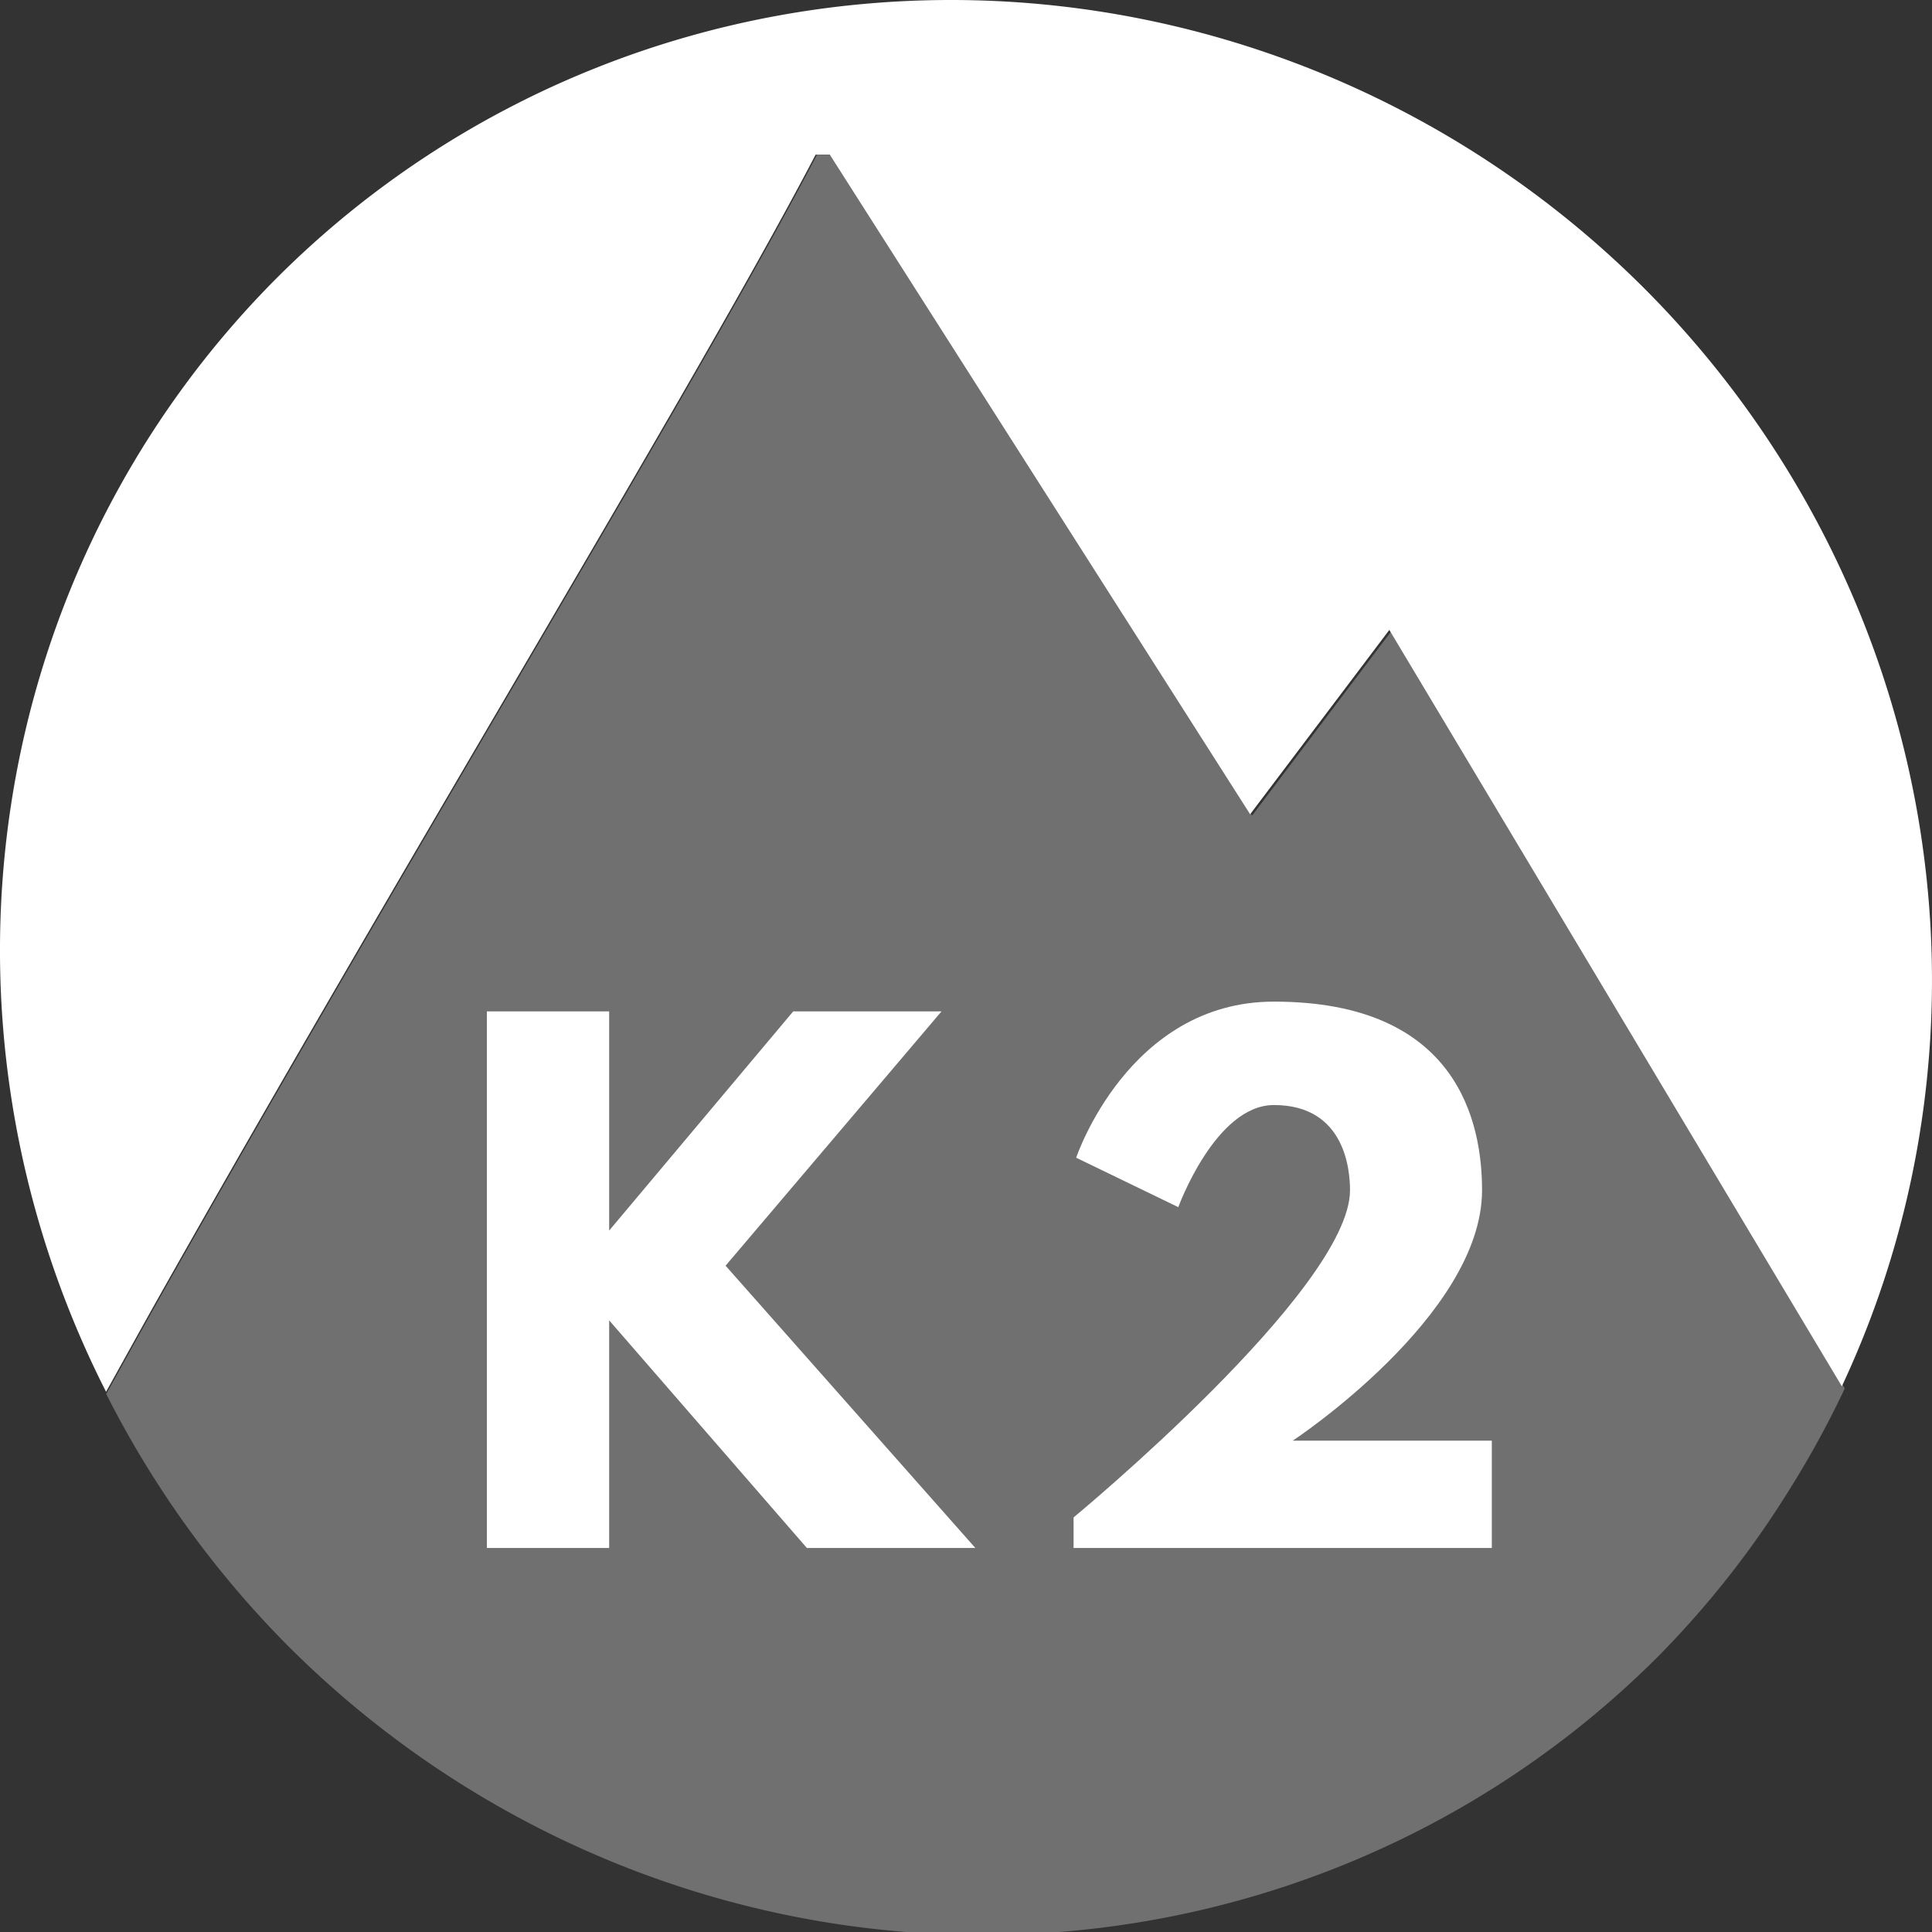 <?xml version="1.0" encoding="UTF-8" standalone="no"?>
<!-- Created with Inkscape (http://www.inkscape.org/) -->

<svg
   xmlns:dc="http://purl.org/dc/elements/1.1/"
   xmlns:cc="http://creativecommons.org/ns#"
   xmlns:rdf="http://www.w3.org/1999/02/22-rdf-syntax-ns#"
   xmlns:svg="http://www.w3.org/2000/svg"
   xmlns="http://www.w3.org/2000/svg"
   xmlns:sodipodi="http://sodipodi.sourceforge.net/DTD/sodipodi-0.dtd"
   xmlns:inkscape="http://www.inkscape.org/namespaces/inkscape"
   width="134.938mm"
   height="134.938mm"
   viewBox="0 0 134.938 134.938"
   version="1.1"
   id="svg958"
   inkscape:version="0.92.4 5da689c313, 2019-01-14"
   sodipodi:docname="logo.svg">
  <rect x="0" y="0" width="134.938" height="134.938" fill="#333333" stroke="none"/>
  <defs
     id="defs952" />
  <sodipodi:namedview
     id="base"
     pagecolor="#ffffff"
     bordercolor="#666666"
     borderopacity="1.0"
     inkscape:pageopacity="0.0"
     inkscape:pageshadow="2"
     inkscape:zoom="1.1968098"
     inkscape:cx="257.8803"
     inkscape:cy="135.48718"
     inkscape:document-units="mm"
     inkscape:current-layer="layer1"
     showgrid="false"
     inkscape:pagecheckerboard="true"
     fit-margin-top="0"
     fit-margin-left="0"
     fit-margin-right="0"
     fit-margin-bottom="0"
     inkscape:window-width="3840"
     inkscape:window-height="2116"
     inkscape:window-x="0"
     inkscape:window-y="23"
     inkscape:window-maximized="1" />
  <g
     inkscape:label="Layer 1"
     inkscape:groupmode="layer"
     id="layer1"
     transform="translate(-17.105,-45.709)">
    <path
       style="opacity:0.3;fill:#ffffff;fill-opacity:1;stroke:none;stroke-width:2.595;stroke-linecap:round;stroke-linejoin:round;stroke-miterlimit:4;stroke-dasharray:none;stroke-opacity:1"
       d="M 215.307 40.828 C 210.95 49.173 205.687 58.835 199.668 69.609 C 193.649 80.384 186.875 92.274 179.5 105.078 C 164.75 130.687 147.593 159.954 129.252 191.279 C 110.911 222.605 91.386 255.988 71.9 289.83 C 62.158 306.751 52.425 323.786 42.855 340.736 C 37.791 349.706 32.953 358.512 28.002 367.404 A 257.083 253.076 43.748 0 0 41.596 391.129 A 257.083 253.076 43.748 0 0 76.006 433.891 A 257.083 253.076 43.748 0 0 436.867 436.721 A 257.083 253.076 43.748 0 0 472.537 391.129 A 257.083 253.076 43.748 0 0 486.207 365.941 L 366.754 166.281 L 330.01 214.947 L 219.059 40.828 L 217.596 40.828 L 216.768 40.828 L 215.307 40.828 z "
       transform="matrix(0.265,0,0,0.265,17.105,45.709)"
       id="path853" />
    <path
       style="fill:#ffffff;fill-opacity:1;stroke:none;stroke-width:0.687;stroke-linecap:round;stroke-linejoin:round;stroke-miterlimit:4;stroke-dasharray:none;stroke-opacity:1"
       d="M 85.035,45.726 A 68.02,66.96 43.748 0 0 36.465,65.097 68.02,66.96 43.748 0 0 24.513,142.918 c 1.31,-2.353 2.59,-4.683 3.93,-7.056 2.532,-4.485 5.107,-8.992 7.685,-13.469 5.155,-8.954 10.322,-17.787 15.174,-26.075 4.853,-8.288 9.392,-16.032 13.295,-22.807 1.951,-3.388 3.744,-6.534 5.336,-9.384 1.592,-2.851 2.985,-5.407 4.138,-7.615 h 0.386 0.219 0.387 l 29.356,46.069 9.722,-12.876 31.605,52.827 A 68.02,66.96 43.748 0 0 131.943,65.845 68.02,66.96 43.748 0 0 85.035,45.726 Z"
       id="path837"
       inkscape:export-xdpi="1744.92"
       inkscape:export-ydpi="1744.92"
       inkscape:connector-curvature="0" />
    <path
       style="font-style:normal;font-variant:normal;font-weight:normal;font-stretch:normal;font-size:45.358px;line-height:1.25;font-family:'League Spartan';-inkscape-font-specification:'League Spartan';letter-spacing:5.439px;word-spacing:0px;fill:#ffffff;fill-opacity:1;stroke:none;stroke-width:4.286"
       d="M 335.754 263.988 C 297.354 263.988 283.639 305.131 283.639 305.131 L 310.555 318.16 C 310.555 318.16 320.325 291.246 335.754 291.246 C 354.611 291.246 355.811 308.56 355.811 313.703 C 355.811 339.761 282.953 399.932 282.953 399.932 L 282.953 407.99 L 393.184 407.99 L 393.184 379.703 L 340.725 379.703 C 340.725 379.703 390.611 346.789 390.611 313.703 C 390.611 295.874 384.269 263.988 335.754 263.988 z M 128.32 266.559 L 128.32 407.99 L 160.551 407.99 L 160.551 347.988 L 212.664 407.99 L 257.064 407.99 L 191.236 333.588 L 248.15 266.559 L 209.064 266.559 L 160.551 324.332 L 160.551 266.559 L 128.32 266.559 z "
       transform="matrix(0.265,0,0,0.265,17.105,45.709)"
       id="path825" />
  </g>
</svg>

